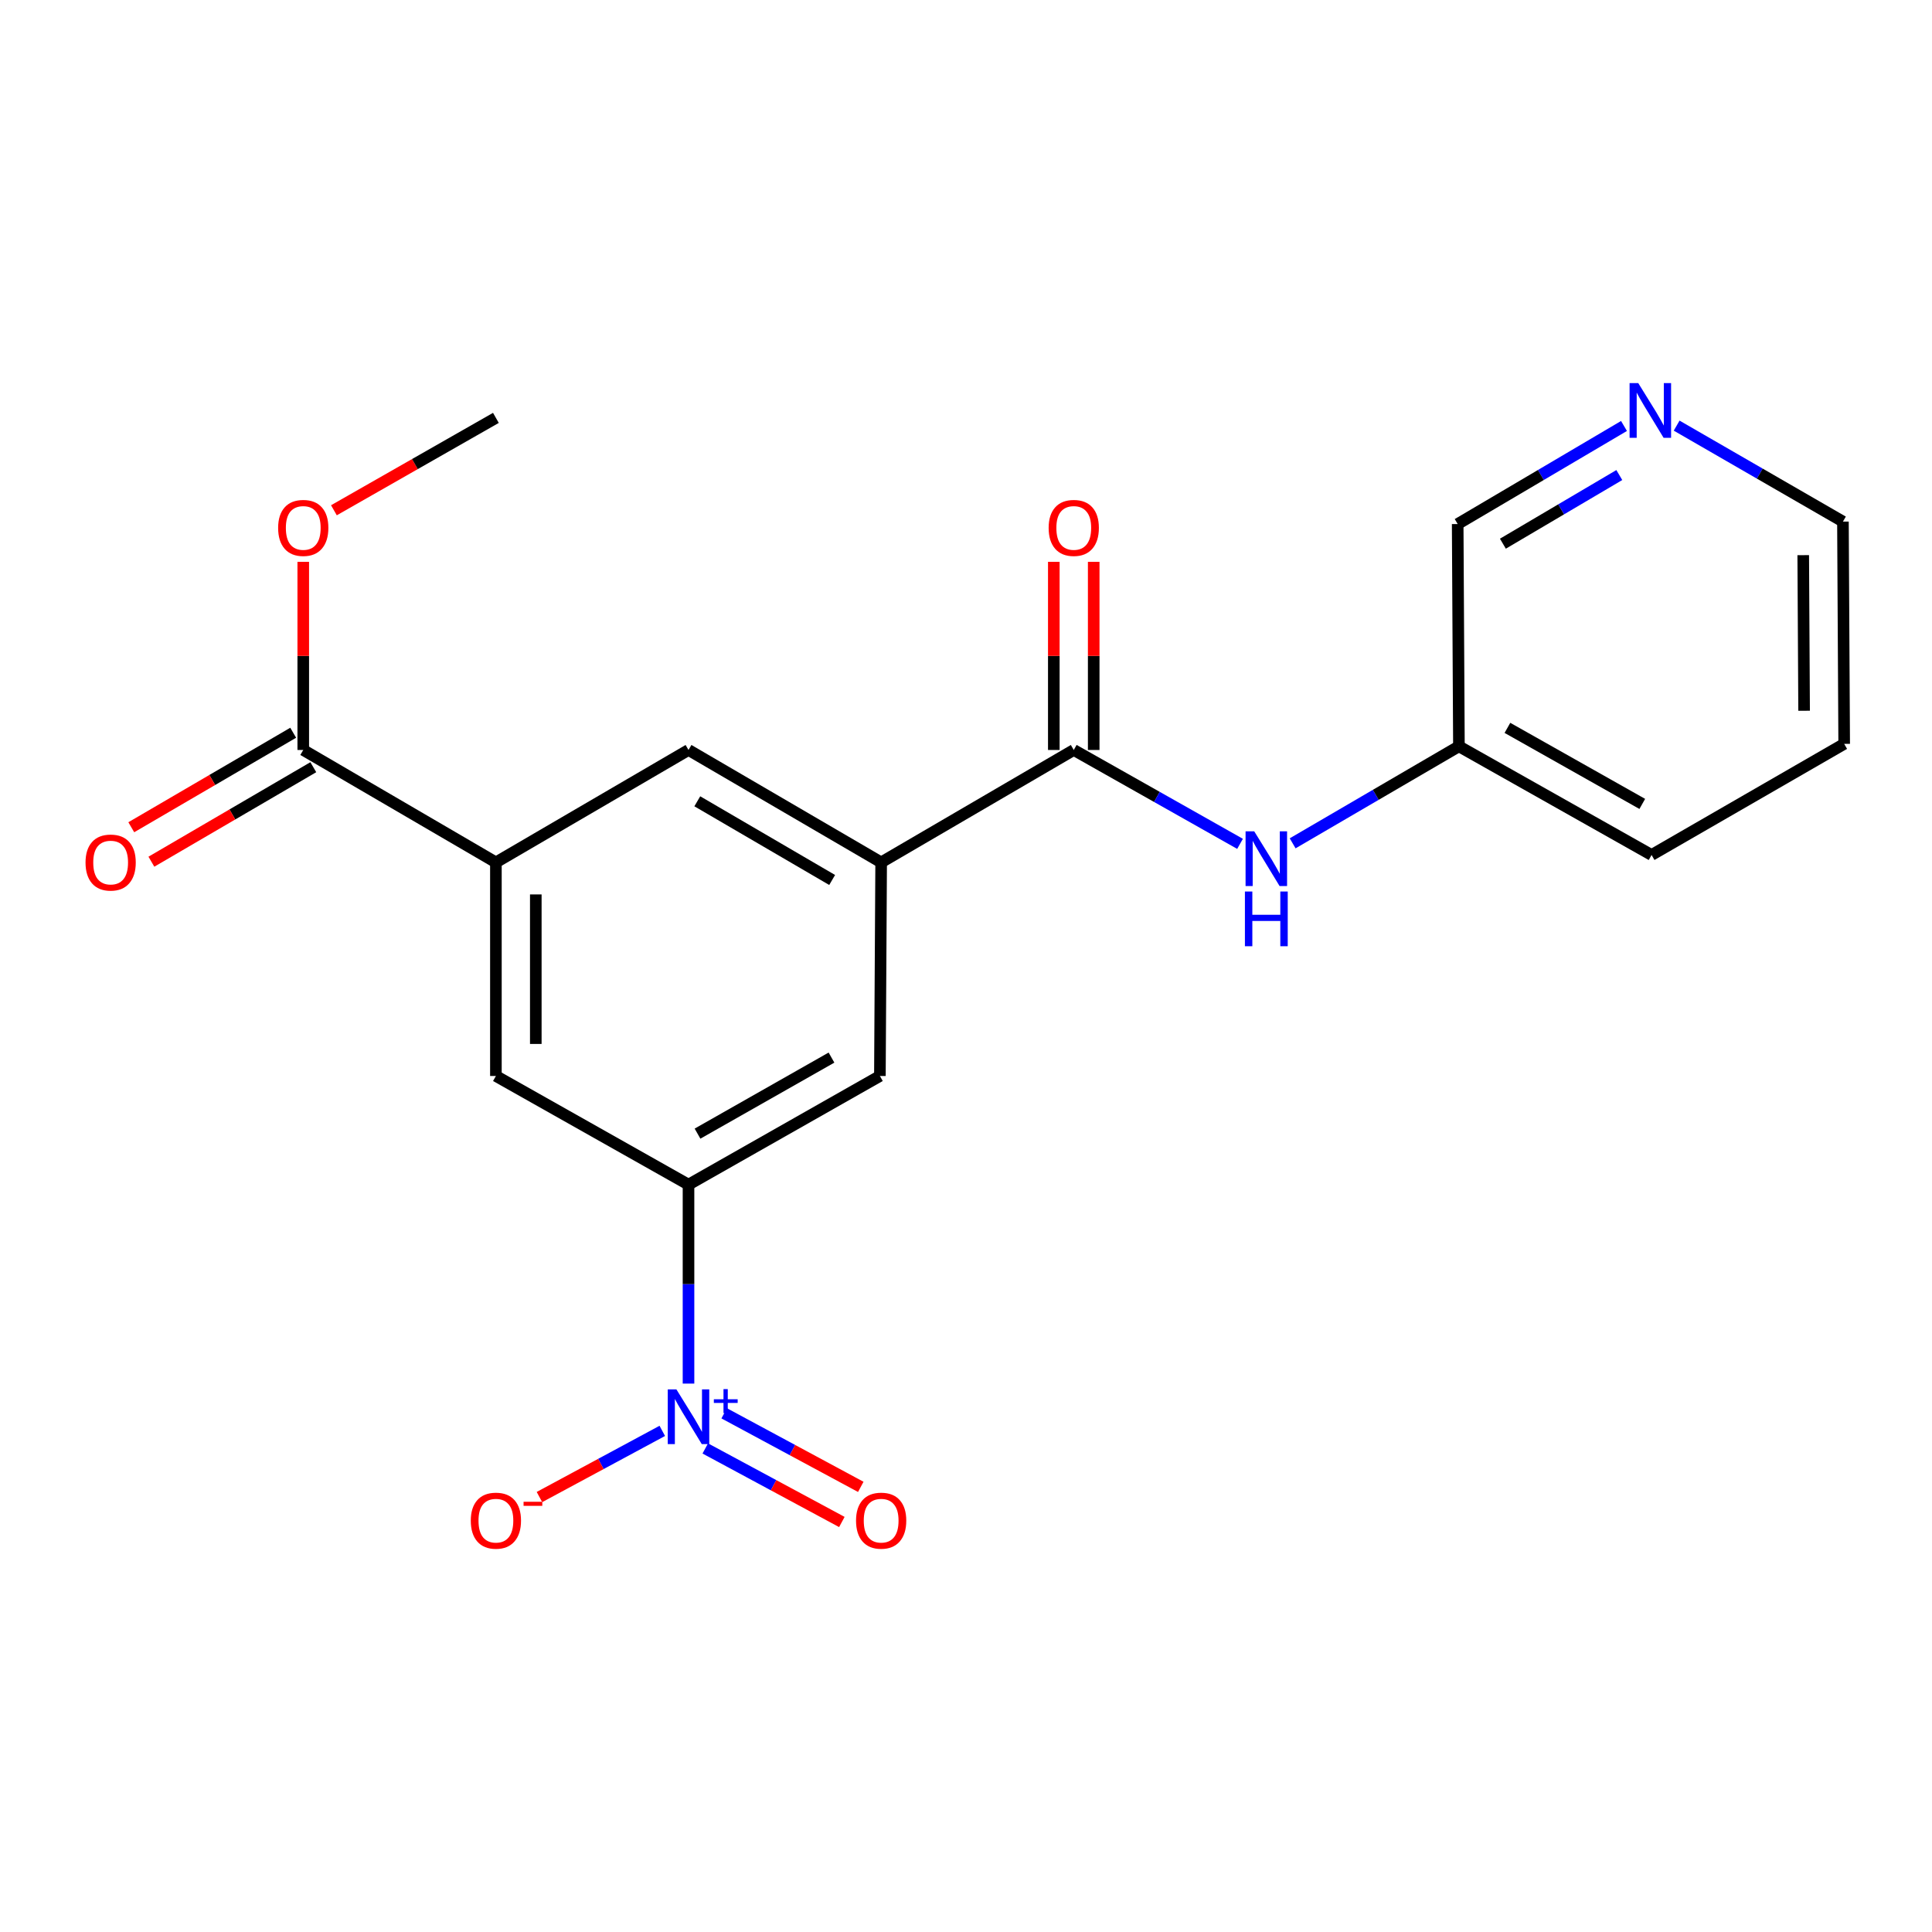 <?xml version='1.0' encoding='iso-8859-1'?>
<svg version='1.1' baseProfile='full'
              xmlns='http://www.w3.org/2000/svg'
                      xmlns:rdkit='http://www.rdkit.org/xml'
                      xmlns:xlink='http://www.w3.org/1999/xlink'
                  xml:space='preserve'
width='1000px' height='1000px' viewBox='0 0 1000 1000'>
<!-- END OF HEADER -->
<rect style='opacity:1.0;fill:#FFFFFF;stroke:none' width='1000' height='1000' x='0' y='0'> </rect>
<path class='bond-0' d='M 356.37,716.146 L 356.37,664.654' style='fill:none;fill-rule:evenodd;stroke:#0000FF;stroke-width:6px;stroke-linecap:butt;stroke-linejoin:miter;stroke-opacity:1' />
<path class='bond-0' d='M 356.37,664.654 L 356.37,613.163' style='fill:none;fill-rule:evenodd;stroke:#000000;stroke-width:6px;stroke-linecap:butt;stroke-linejoin:miter;stroke-opacity:1' />
<path class='bond-9' d='M 342.799,740.62 L 311.01,757.744' style='fill:none;fill-rule:evenodd;stroke:#0000FF;stroke-width:6px;stroke-linecap:butt;stroke-linejoin:miter;stroke-opacity:1' />
<path class='bond-9' d='M 311.01,757.744 L 279.221,774.867' style='fill:none;fill-rule:evenodd;stroke:#FF0000;stroke-width:6px;stroke-linecap:butt;stroke-linejoin:miter;stroke-opacity:1' />
<path class='bond-10' d='M 365.046,749.709 L 400.395,768.746' style='fill:none;fill-rule:evenodd;stroke:#0000FF;stroke-width:6px;stroke-linecap:butt;stroke-linejoin:miter;stroke-opacity:1' />
<path class='bond-10' d='M 400.395,768.746 L 435.743,787.782' style='fill:none;fill-rule:evenodd;stroke:#FF0000;stroke-width:6px;stroke-linecap:butt;stroke-linejoin:miter;stroke-opacity:1' />
<path class='bond-10' d='M 374.837,731.528 L 410.186,750.565' style='fill:none;fill-rule:evenodd;stroke:#0000FF;stroke-width:6px;stroke-linecap:butt;stroke-linejoin:miter;stroke-opacity:1' />
<path class='bond-10' d='M 410.186,750.565 L 445.535,769.602' style='fill:none;fill-rule:evenodd;stroke:#FF0000;stroke-width:6px;stroke-linecap:butt;stroke-linejoin:miter;stroke-opacity:1' />
<path class='bond-6' d='M 356.37,613.163 L 455.431,556.927' style='fill:none;fill-rule:evenodd;stroke:#000000;stroke-width:6px;stroke-linecap:butt;stroke-linejoin:miter;stroke-opacity:1' />
<path class='bond-6' d='M 361.035,586.77 L 430.377,547.405' style='fill:none;fill-rule:evenodd;stroke:#000000;stroke-width:6px;stroke-linecap:butt;stroke-linejoin:miter;stroke-opacity:1' />
<path class='bond-7' d='M 356.37,613.163 L 256.678,556.927' style='fill:none;fill-rule:evenodd;stroke:#000000;stroke-width:6px;stroke-linecap:butt;stroke-linejoin:miter;stroke-opacity:1' />
<path class='bond-1' d='M 555.777,388.185 L 456.085,446.371' style='fill:none;fill-rule:evenodd;stroke:#000000;stroke-width:6px;stroke-linecap:butt;stroke-linejoin:miter;stroke-opacity:1' />
<path class='bond-5' d='M 555.777,388.185 L 598.811,412.48' style='fill:none;fill-rule:evenodd;stroke:#000000;stroke-width:6px;stroke-linecap:butt;stroke-linejoin:miter;stroke-opacity:1' />
<path class='bond-5' d='M 598.811,412.48 L 641.845,436.776' style='fill:none;fill-rule:evenodd;stroke:#0000FF;stroke-width:6px;stroke-linecap:butt;stroke-linejoin:miter;stroke-opacity:1' />
<path class='bond-11' d='M 566.102,388.185 L 566.102,339.493' style='fill:none;fill-rule:evenodd;stroke:#000000;stroke-width:6px;stroke-linecap:butt;stroke-linejoin:miter;stroke-opacity:1' />
<path class='bond-11' d='M 566.102,339.493 L 566.102,290.801' style='fill:none;fill-rule:evenodd;stroke:#FF0000;stroke-width:6px;stroke-linecap:butt;stroke-linejoin:miter;stroke-opacity:1' />
<path class='bond-11' d='M 545.452,388.185 L 545.452,339.493' style='fill:none;fill-rule:evenodd;stroke:#000000;stroke-width:6px;stroke-linecap:butt;stroke-linejoin:miter;stroke-opacity:1' />
<path class='bond-11' d='M 545.452,339.493 L 545.452,290.801' style='fill:none;fill-rule:evenodd;stroke:#FF0000;stroke-width:6px;stroke-linecap:butt;stroke-linejoin:miter;stroke-opacity:1' />
<path class='bond-2' d='M 456.085,446.371 L 455.431,556.927' style='fill:none;fill-rule:evenodd;stroke:#000000;stroke-width:6px;stroke-linecap:butt;stroke-linejoin:miter;stroke-opacity:1' />
<path class='bond-21' d='M 456.085,446.371 L 356.37,388.185' style='fill:none;fill-rule:evenodd;stroke:#000000;stroke-width:6px;stroke-linecap:butt;stroke-linejoin:miter;stroke-opacity:1' />
<path class='bond-21' d='M 430.72,455.478 L 360.92,414.748' style='fill:none;fill-rule:evenodd;stroke:#000000;stroke-width:6px;stroke-linecap:butt;stroke-linejoin:miter;stroke-opacity:1' />
<path class='bond-3' d='M 256.678,446.371 L 256.678,556.927' style='fill:none;fill-rule:evenodd;stroke:#000000;stroke-width:6px;stroke-linecap:butt;stroke-linejoin:miter;stroke-opacity:1' />
<path class='bond-3' d='M 277.328,462.954 L 277.328,540.344' style='fill:none;fill-rule:evenodd;stroke:#000000;stroke-width:6px;stroke-linecap:butt;stroke-linejoin:miter;stroke-opacity:1' />
<path class='bond-4' d='M 256.678,446.371 L 156.963,388.185' style='fill:none;fill-rule:evenodd;stroke:#000000;stroke-width:6px;stroke-linecap:butt;stroke-linejoin:miter;stroke-opacity:1' />
<path class='bond-8' d='M 256.678,446.371 L 356.37,388.185' style='fill:none;fill-rule:evenodd;stroke:#000000;stroke-width:6px;stroke-linecap:butt;stroke-linejoin:miter;stroke-opacity:1' />
<path class='bond-12' d='M 151.758,379.267 L 109.855,403.725' style='fill:none;fill-rule:evenodd;stroke:#000000;stroke-width:6px;stroke-linecap:butt;stroke-linejoin:miter;stroke-opacity:1' />
<path class='bond-12' d='M 109.855,403.725 L 67.952,428.182' style='fill:none;fill-rule:evenodd;stroke:#FF0000;stroke-width:6px;stroke-linecap:butt;stroke-linejoin:miter;stroke-opacity:1' />
<path class='bond-12' d='M 162.167,397.102 L 120.264,421.559' style='fill:none;fill-rule:evenodd;stroke:#000000;stroke-width:6px;stroke-linecap:butt;stroke-linejoin:miter;stroke-opacity:1' />
<path class='bond-12' d='M 120.264,421.559 L 78.361,446.016' style='fill:none;fill-rule:evenodd;stroke:#FF0000;stroke-width:6px;stroke-linecap:butt;stroke-linejoin:miter;stroke-opacity:1' />
<path class='bond-15' d='M 156.963,388.185 L 156.963,339.493' style='fill:none;fill-rule:evenodd;stroke:#000000;stroke-width:6px;stroke-linecap:butt;stroke-linejoin:miter;stroke-opacity:1' />
<path class='bond-15' d='M 156.963,339.493 L 156.963,290.801' style='fill:none;fill-rule:evenodd;stroke:#FF0000;stroke-width:6px;stroke-linecap:butt;stroke-linejoin:miter;stroke-opacity:1' />
<path class='bond-14' d='M 669.072,436.505 L 712.105,411.399' style='fill:none;fill-rule:evenodd;stroke:#0000FF;stroke-width:6px;stroke-linecap:butt;stroke-linejoin:miter;stroke-opacity:1' />
<path class='bond-14' d='M 712.105,411.399 L 755.138,386.292' style='fill:none;fill-rule:evenodd;stroke:#000000;stroke-width:6px;stroke-linecap:butt;stroke-linejoin:miter;stroke-opacity:1' />
<path class='bond-13' d='M 840.577,220.483 L 797.536,245.861' style='fill:none;fill-rule:evenodd;stroke:#0000FF;stroke-width:6px;stroke-linecap:butt;stroke-linejoin:miter;stroke-opacity:1' />
<path class='bond-13' d='M 797.536,245.861 L 754.496,271.239' style='fill:none;fill-rule:evenodd;stroke:#000000;stroke-width:6px;stroke-linecap:butt;stroke-linejoin:miter;stroke-opacity:1' />
<path class='bond-13' d='M 838.153,245.884 L 808.025,263.649' style='fill:none;fill-rule:evenodd;stroke:#0000FF;stroke-width:6px;stroke-linecap:butt;stroke-linejoin:miter;stroke-opacity:1' />
<path class='bond-13' d='M 808.025,263.649 L 777.896,281.413' style='fill:none;fill-rule:evenodd;stroke:#000000;stroke-width:6px;stroke-linecap:butt;stroke-linejoin:miter;stroke-opacity:1' />
<path class='bond-22' d='M 867.828,220.303 L 910.866,245.14' style='fill:none;fill-rule:evenodd;stroke:#0000FF;stroke-width:6px;stroke-linecap:butt;stroke-linejoin:miter;stroke-opacity:1' />
<path class='bond-22' d='M 910.866,245.14 L 953.903,269.977' style='fill:none;fill-rule:evenodd;stroke:#000000;stroke-width:6px;stroke-linecap:butt;stroke-linejoin:miter;stroke-opacity:1' />
<path class='bond-16' d='M 755.138,386.292 L 754.496,271.239' style='fill:none;fill-rule:evenodd;stroke:#000000;stroke-width:6px;stroke-linecap:butt;stroke-linejoin:miter;stroke-opacity:1' />
<path class='bond-18' d='M 755.138,386.292 L 854.853,442.528' style='fill:none;fill-rule:evenodd;stroke:#000000;stroke-width:6px;stroke-linecap:butt;stroke-linejoin:miter;stroke-opacity:1' />
<path class='bond-18' d='M 780.239,376.741 L 850.04,416.106' style='fill:none;fill-rule:evenodd;stroke:#000000;stroke-width:6px;stroke-linecap:butt;stroke-linejoin:miter;stroke-opacity:1' />
<path class='bond-19' d='M 172.833,264.115 L 214.755,240.207' style='fill:none;fill-rule:evenodd;stroke:#FF0000;stroke-width:6px;stroke-linecap:butt;stroke-linejoin:miter;stroke-opacity:1' />
<path class='bond-19' d='M 214.755,240.207 L 256.678,216.299' style='fill:none;fill-rule:evenodd;stroke:#000000;stroke-width:6px;stroke-linecap:butt;stroke-linejoin:miter;stroke-opacity:1' />
<path class='bond-17' d='M 953.903,269.977 L 954.545,385.03' style='fill:none;fill-rule:evenodd;stroke:#000000;stroke-width:6px;stroke-linecap:butt;stroke-linejoin:miter;stroke-opacity:1' />
<path class='bond-17' d='M 933.35,287.35 L 933.8,367.887' style='fill:none;fill-rule:evenodd;stroke:#000000;stroke-width:6px;stroke-linecap:butt;stroke-linejoin:miter;stroke-opacity:1' />
<path class='bond-20' d='M 854.853,442.528 L 954.545,385.03' style='fill:none;fill-rule:evenodd;stroke:#000000;stroke-width:6px;stroke-linecap:butt;stroke-linejoin:miter;stroke-opacity:1' />
<path  class='atom-0' d='M 350.11 719.15
L 359.39 734.15
Q 360.31 735.63, 361.79 738.31
Q 363.27 740.99, 363.35 741.15
L 363.35 719.15
L 367.11 719.15
L 367.11 747.47
L 363.23 747.47
L 353.27 731.07
Q 352.11 729.15, 350.87 726.95
Q 349.67 724.75, 349.31 724.07
L 349.31 747.47
L 345.63 747.47
L 345.63 719.15
L 350.11 719.15
' fill='#0000FF'/>
<path  class='atom-0' d='M 369.486 724.254
L 374.476 724.254
L 374.476 719.001
L 376.693 719.001
L 376.693 724.254
L 381.815 724.254
L 381.815 726.155
L 376.693 726.155
L 376.693 731.435
L 374.476 731.435
L 374.476 726.155
L 369.486 726.155
L 369.486 724.254
' fill='#0000FF'/>
<path  class='atom-6' d='M 649.186 430.295
L 658.466 445.295
Q 659.386 446.775, 660.866 449.455
Q 662.346 452.135, 662.426 452.295
L 662.426 430.295
L 666.186 430.295
L 666.186 458.615
L 662.306 458.615
L 652.346 442.215
Q 651.186 440.295, 649.946 438.095
Q 648.746 435.895, 648.386 435.215
L 648.386 458.615
L 644.706 458.615
L 644.706 430.295
L 649.186 430.295
' fill='#0000FF'/>
<path  class='atom-6' d='M 644.366 461.447
L 648.206 461.447
L 648.206 473.487
L 662.686 473.487
L 662.686 461.447
L 666.526 461.447
L 666.526 489.767
L 662.686 489.767
L 662.686 476.687
L 648.206 476.687
L 648.206 489.767
L 644.366 489.767
L 644.366 461.447
' fill='#0000FF'/>
<path  class='atom-10' d='M 243.678 787.09
Q 243.678 780.29, 247.038 776.49
Q 250.398 772.69, 256.678 772.69
Q 262.958 772.69, 266.318 776.49
Q 269.678 780.29, 269.678 787.09
Q 269.678 793.97, 266.278 797.89
Q 262.878 801.77, 256.678 801.77
Q 250.438 801.77, 247.038 797.89
Q 243.678 794.01, 243.678 787.09
M 256.678 798.57
Q 260.998 798.57, 263.318 795.69
Q 265.678 792.77, 265.678 787.09
Q 265.678 781.53, 263.318 778.73
Q 260.998 775.89, 256.678 775.89
Q 252.358 775.89, 249.998 778.69
Q 247.678 781.49, 247.678 787.09
Q 247.678 792.81, 249.998 795.69
Q 252.358 798.57, 256.678 798.57
' fill='#FF0000'/>
<path  class='atom-10' d='M 270.998 777.313
L 280.687 777.313
L 280.687 779.425
L 270.998 779.425
L 270.998 777.313
' fill='#FF0000'/>
<path  class='atom-11' d='M 443.085 787.09
Q 443.085 780.29, 446.445 776.49
Q 449.805 772.69, 456.085 772.69
Q 462.365 772.69, 465.725 776.49
Q 469.085 780.29, 469.085 787.09
Q 469.085 793.97, 465.685 797.89
Q 462.285 801.77, 456.085 801.77
Q 449.845 801.77, 446.445 797.89
Q 443.085 794.01, 443.085 787.09
M 456.085 798.57
Q 460.405 798.57, 462.725 795.69
Q 465.085 792.77, 465.085 787.09
Q 465.085 781.53, 462.725 778.73
Q 460.405 775.89, 456.085 775.89
Q 451.765 775.89, 449.405 778.69
Q 447.085 781.49, 447.085 787.09
Q 447.085 792.81, 449.405 795.69
Q 451.765 798.57, 456.085 798.57
' fill='#FF0000'/>
<path  class='atom-12' d='M 542.777 273.246
Q 542.777 266.446, 546.137 262.646
Q 549.497 258.846, 555.777 258.846
Q 562.057 258.846, 565.417 262.646
Q 568.777 266.446, 568.777 273.246
Q 568.777 280.126, 565.377 284.046
Q 561.977 287.926, 555.777 287.926
Q 549.537 287.926, 546.137 284.046
Q 542.777 280.166, 542.777 273.246
M 555.777 284.726
Q 560.097 284.726, 562.417 281.846
Q 564.777 278.926, 564.777 273.246
Q 564.777 267.686, 562.417 264.886
Q 560.097 262.046, 555.777 262.046
Q 551.457 262.046, 549.097 264.846
Q 546.777 267.646, 546.777 273.246
Q 546.777 278.966, 549.097 281.846
Q 551.457 284.726, 555.777 284.726
' fill='#FF0000'/>
<path  class='atom-13' d='M 44.271 446.451
Q 44.271 439.651, 47.631 435.851
Q 50.991 432.051, 57.271 432.051
Q 63.551 432.051, 66.911 435.851
Q 70.271 439.651, 70.271 446.451
Q 70.271 453.331, 66.871 457.251
Q 63.471 461.131, 57.271 461.131
Q 51.031 461.131, 47.631 457.251
Q 44.271 453.371, 44.271 446.451
M 57.271 457.931
Q 61.591 457.931, 63.911 455.051
Q 66.271 452.131, 66.271 446.451
Q 66.271 440.891, 63.911 438.091
Q 61.591 435.251, 57.271 435.251
Q 52.951 435.251, 50.591 438.051
Q 48.271 440.851, 48.271 446.451
Q 48.271 452.171, 50.591 455.051
Q 52.951 457.931, 57.271 457.931
' fill='#FF0000'/>
<path  class='atom-14' d='M 847.951 198.284
L 857.231 213.284
Q 858.151 214.764, 859.631 217.444
Q 861.111 220.124, 861.191 220.284
L 861.191 198.284
L 864.951 198.284
L 864.951 226.604
L 861.071 226.604
L 851.111 210.204
Q 849.951 208.284, 848.711 206.084
Q 847.511 203.884, 847.151 203.204
L 847.151 226.604
L 843.471 226.604
L 843.471 198.284
L 847.951 198.284
' fill='#0000FF'/>
<path  class='atom-16' d='M 143.963 273.246
Q 143.963 266.446, 147.323 262.646
Q 150.683 258.846, 156.963 258.846
Q 163.243 258.846, 166.603 262.646
Q 169.963 266.446, 169.963 273.246
Q 169.963 280.126, 166.563 284.046
Q 163.163 287.926, 156.963 287.926
Q 150.723 287.926, 147.323 284.046
Q 143.963 280.166, 143.963 273.246
M 156.963 284.726
Q 161.283 284.726, 163.603 281.846
Q 165.963 278.926, 165.963 273.246
Q 165.963 267.686, 163.603 264.886
Q 161.283 262.046, 156.963 262.046
Q 152.643 262.046, 150.283 264.846
Q 147.963 267.646, 147.963 273.246
Q 147.963 278.966, 150.283 281.846
Q 152.643 284.726, 156.963 284.726
' fill='#FF0000'/>
</svg>

